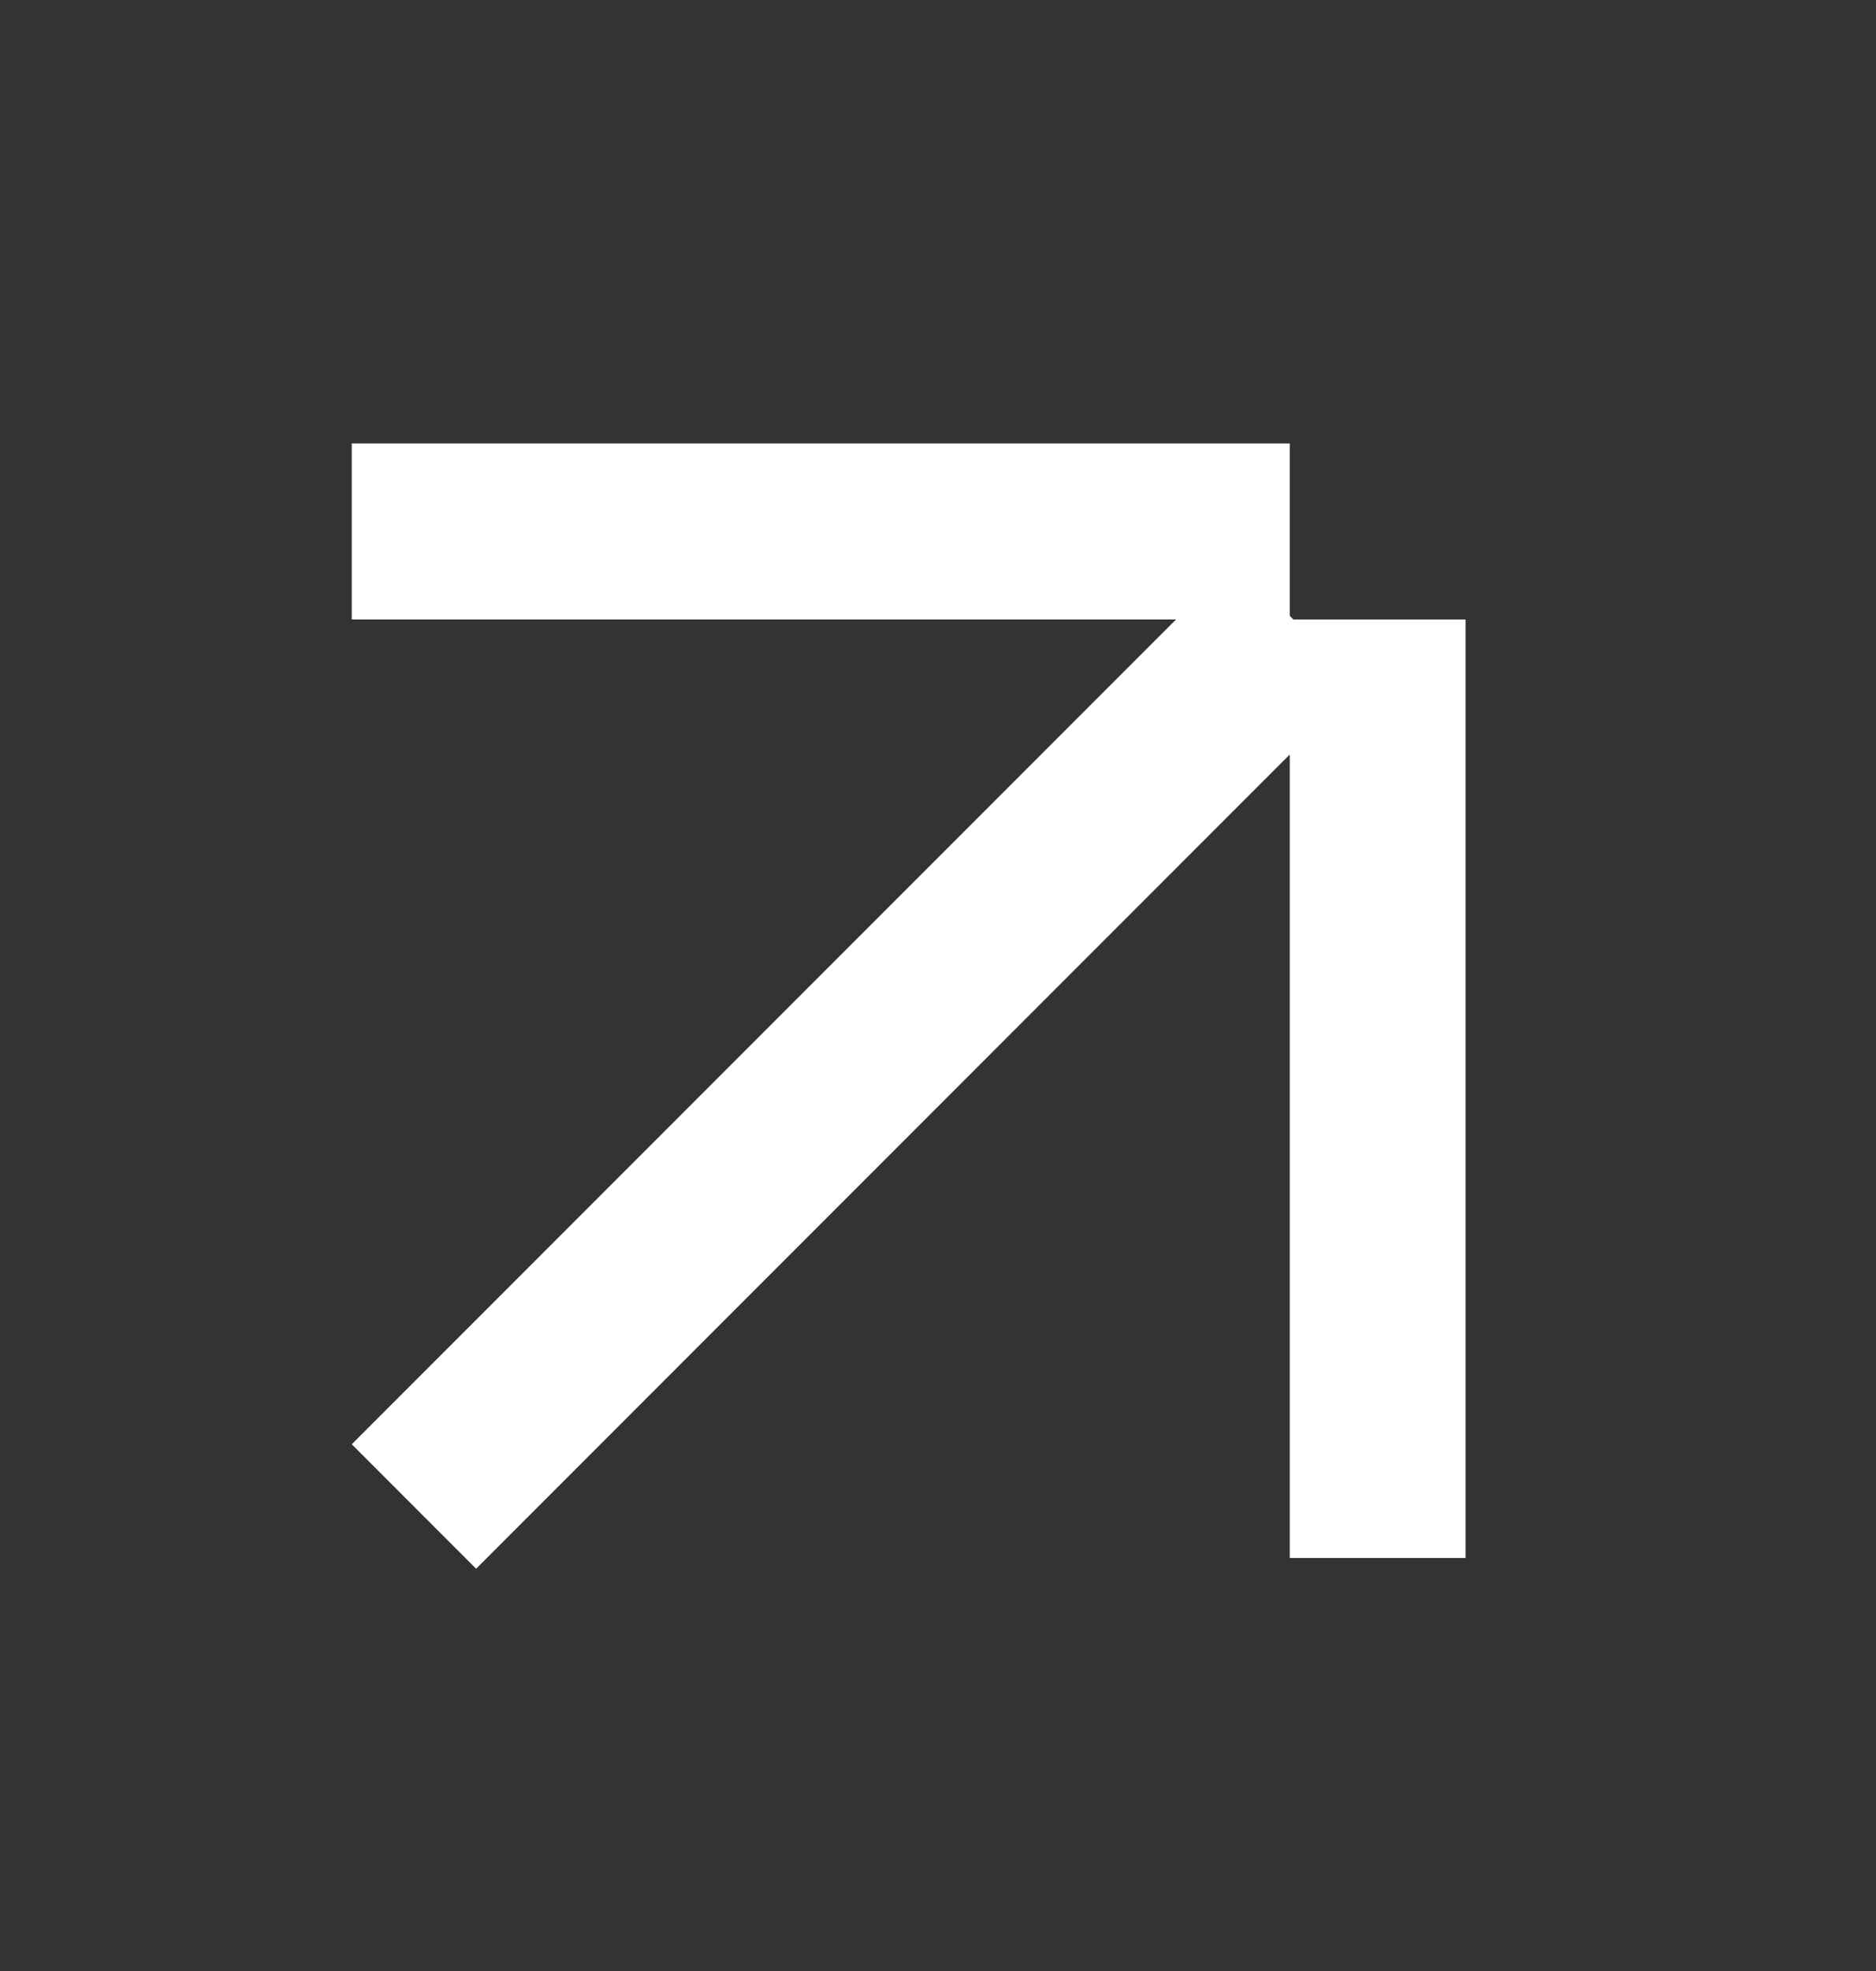 <svg width="20" height="21" viewBox="0 0 20 21" fill="none" xmlns="http://www.w3.org/2000/svg">
<rect x="0" y="0" width="20" height="21" fill="#333333" stroke="none"/>
<g id="Button/arrow-open">
<path id="Union" fill-rule="evenodd" clip-rule="evenodd" d="M13.75 6.561V4.725L3.75 4.725V6.6L12.538 6.6L3.75 15.388L5.076 16.714L13.75 8.039V16.6H15.625L15.625 6.6H13.788L13.75 6.561Z" fill="white"/>
</g>
</svg>
